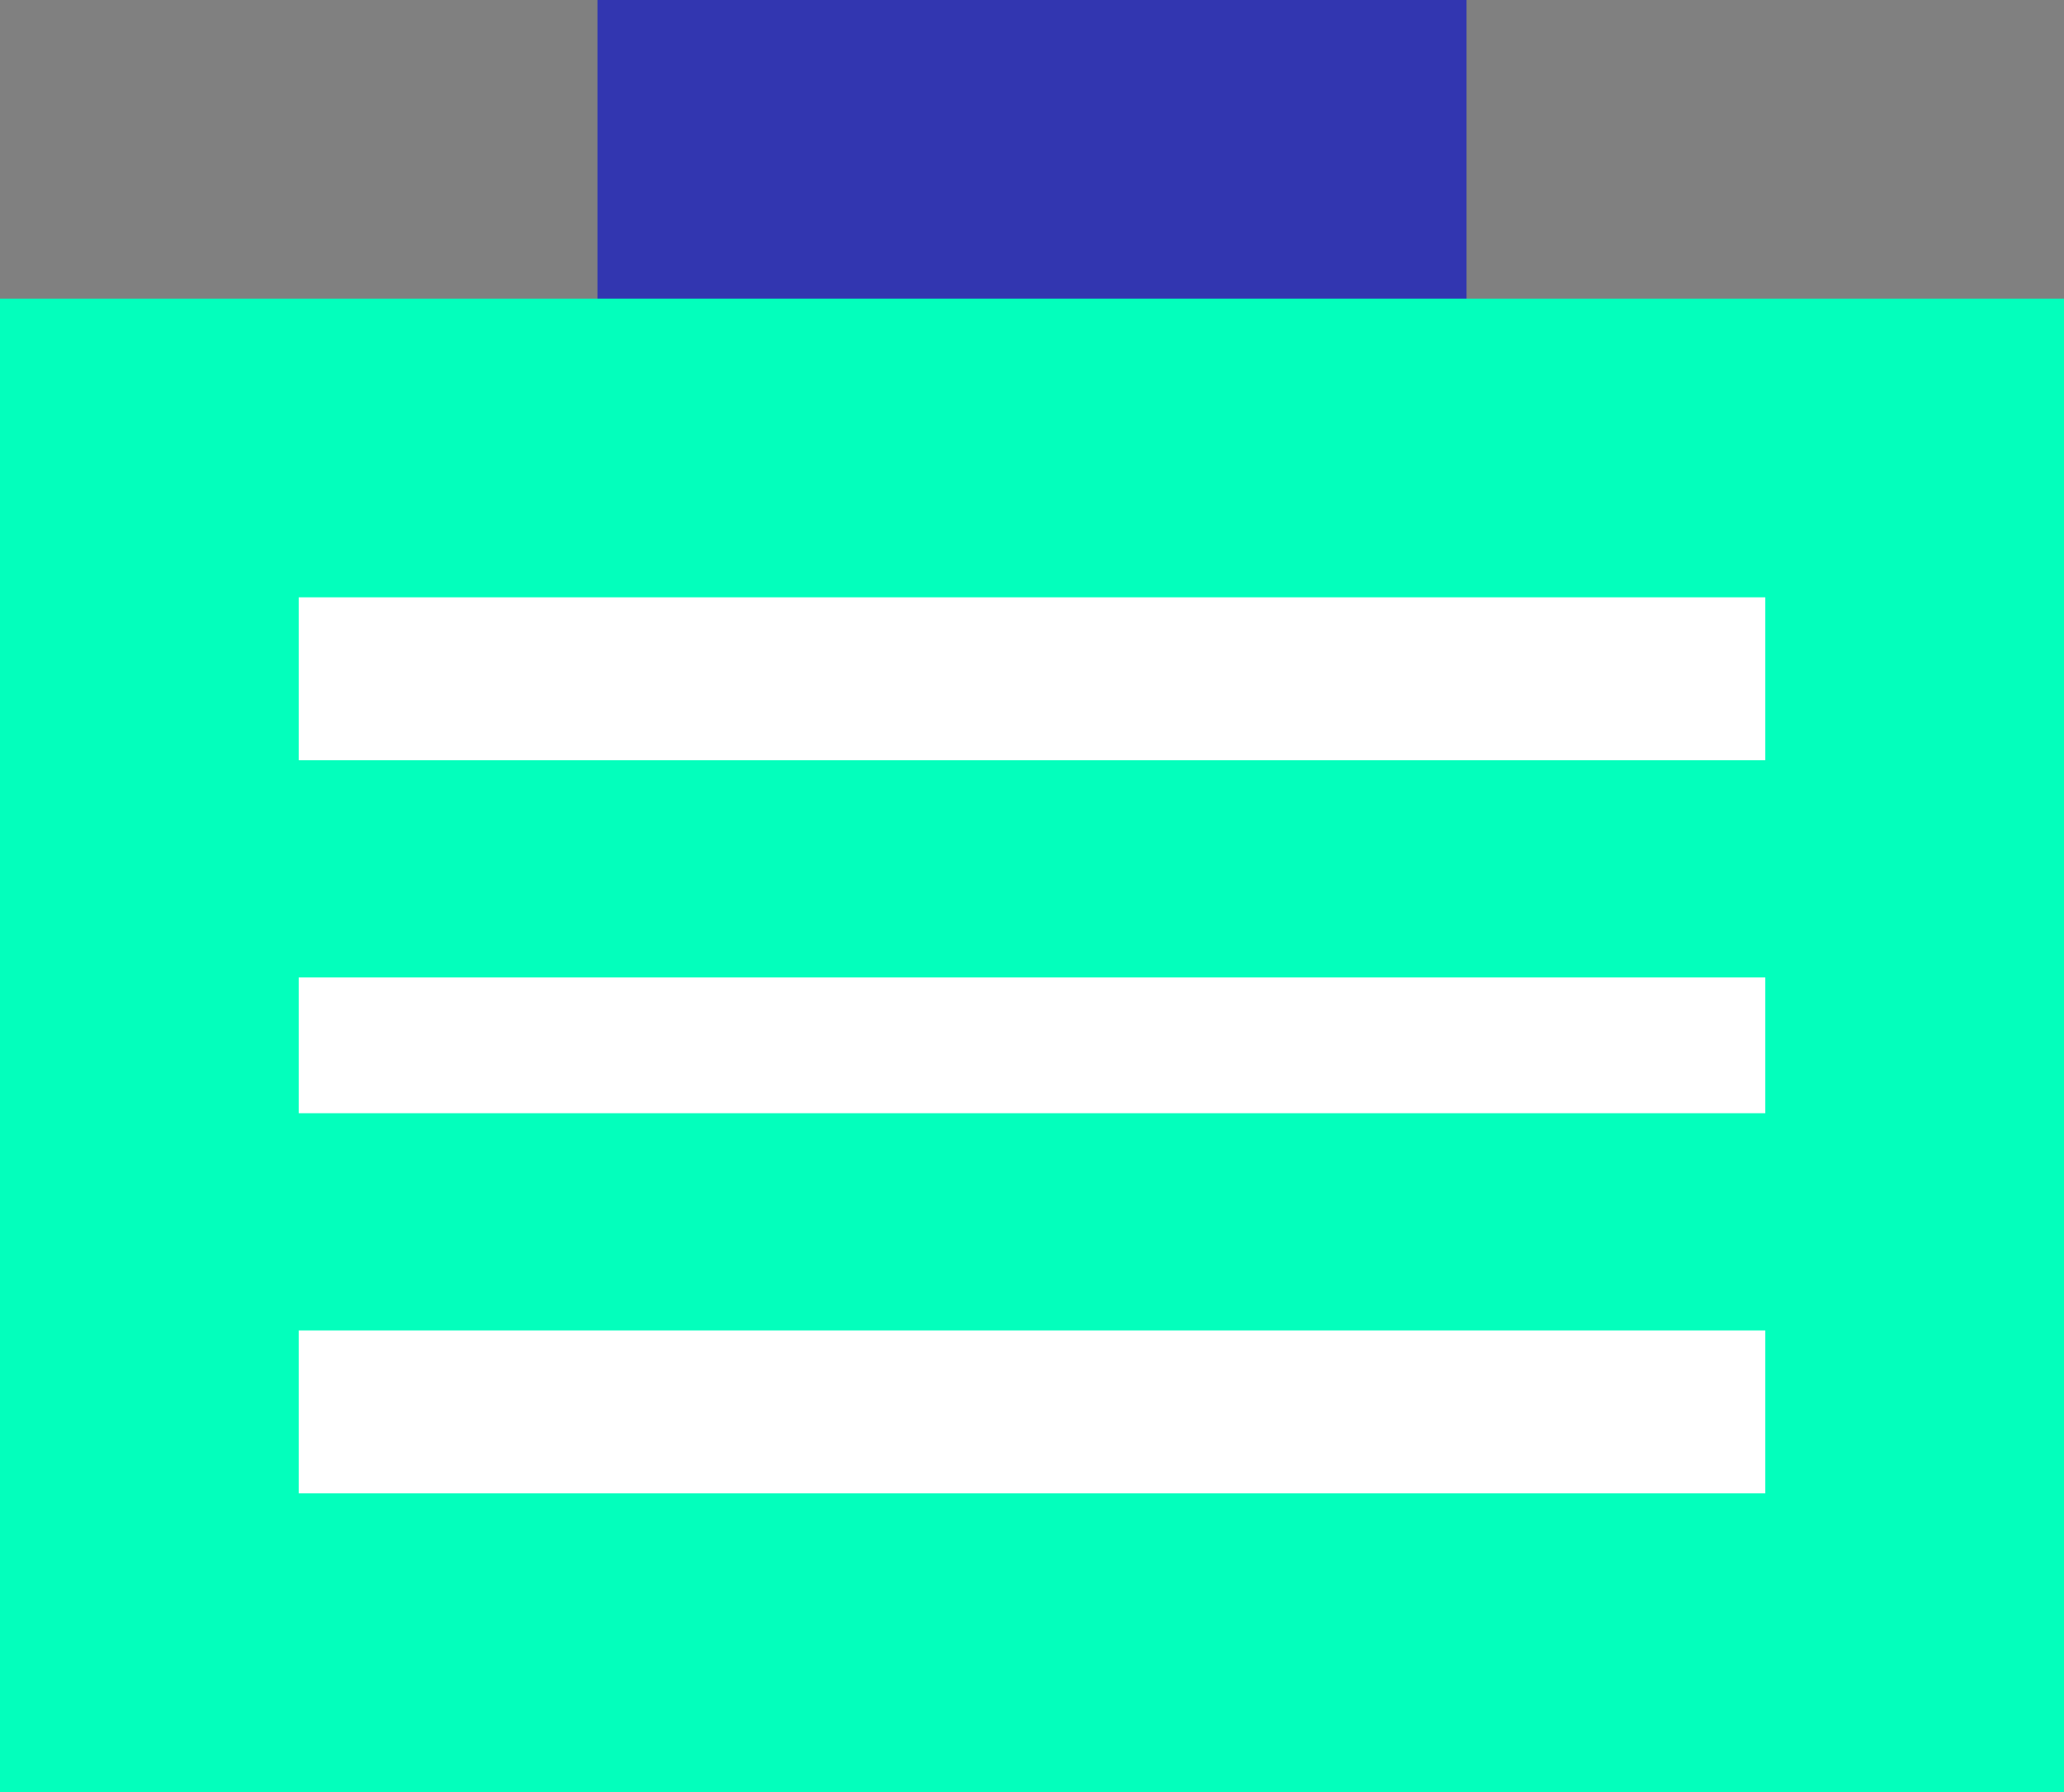 <svg xmlns="http://www.w3.org/2000/svg" width="76" height="66" viewBox="0 0 76 66">
  <rect x="0" y="0" width="76" height="66" fill="#808080" stroke="none"/>
  <g id="bag" transform="translate(-6.505 -6.077)">
    <path id="Path_41265" data-name="Path 41265" d="M0,0H32V17H0Z" transform="translate(28.505 6.076)" fill="#3236b0"/>
    <rect id="Rectangle_63" data-name="Rectangle 63" width="76" height="55" transform="translate(6.505 17.076)" fill="#03ffbc"/>
    <rect id="Rectangle_64" data-name="Rectangle 64" width="54" height="6" transform="translate(17.505 28.076)" fill="#fff"/>
    <rect id="Rectangle_65" data-name="Rectangle 65" width="54" height="5" transform="translate(17.505 42.076)" fill="#fff"/>
    <rect id="Rectangle_66" data-name="Rectangle 66" width="54" height="6" transform="translate(17.505 55.076)" fill="#fff"/>
  </g>
</svg>
